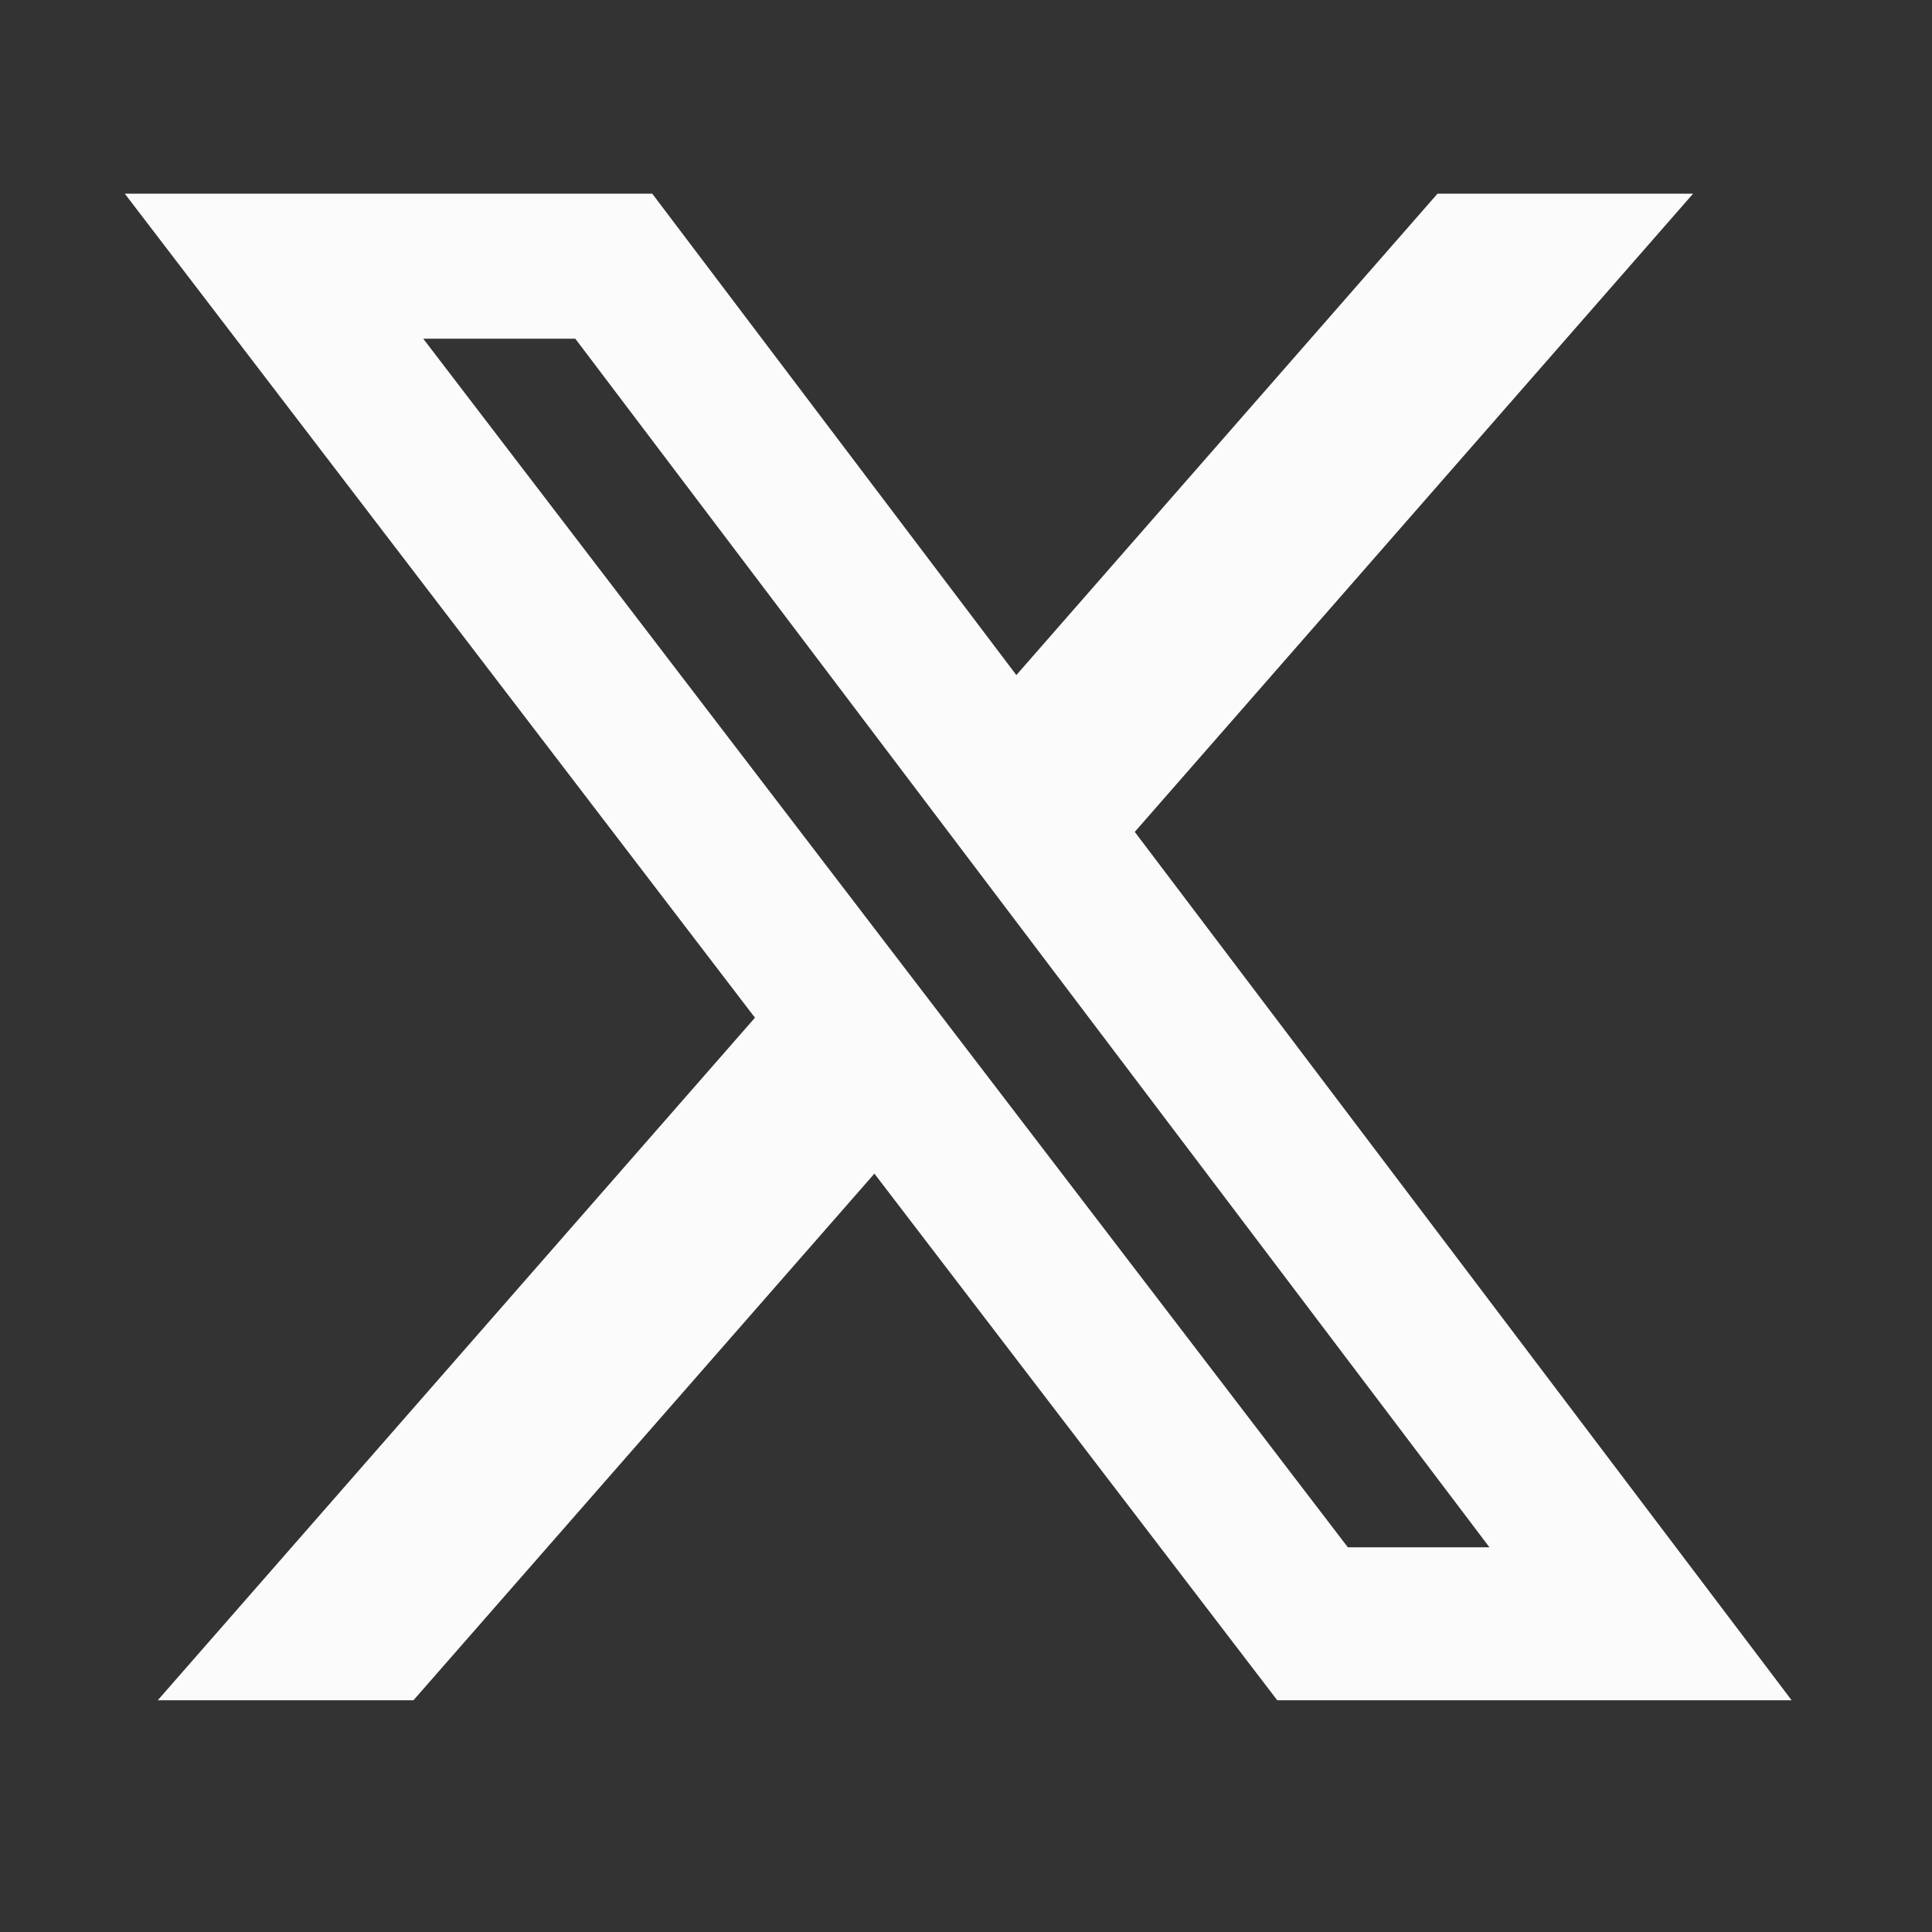 <svg width="17" height="17" viewBox="0 0 17 17" fill="none" xmlns="http://www.w3.org/2000/svg">
<rect x="0" y="0" width="17" height="17" fill="#333333" stroke="none"/>
<path d="M12.649 1.704H14.898L9.985 7.32L15.765 14.961H11.239L7.694 10.327L3.638 14.961H1.388L6.643 8.955L1.098 1.704H5.739L8.943 5.94L12.649 1.704ZM11.86 13.615H13.106L5.062 2.98H3.724L11.86 13.615Z" fill="#FBFBFB"/>
</svg>
